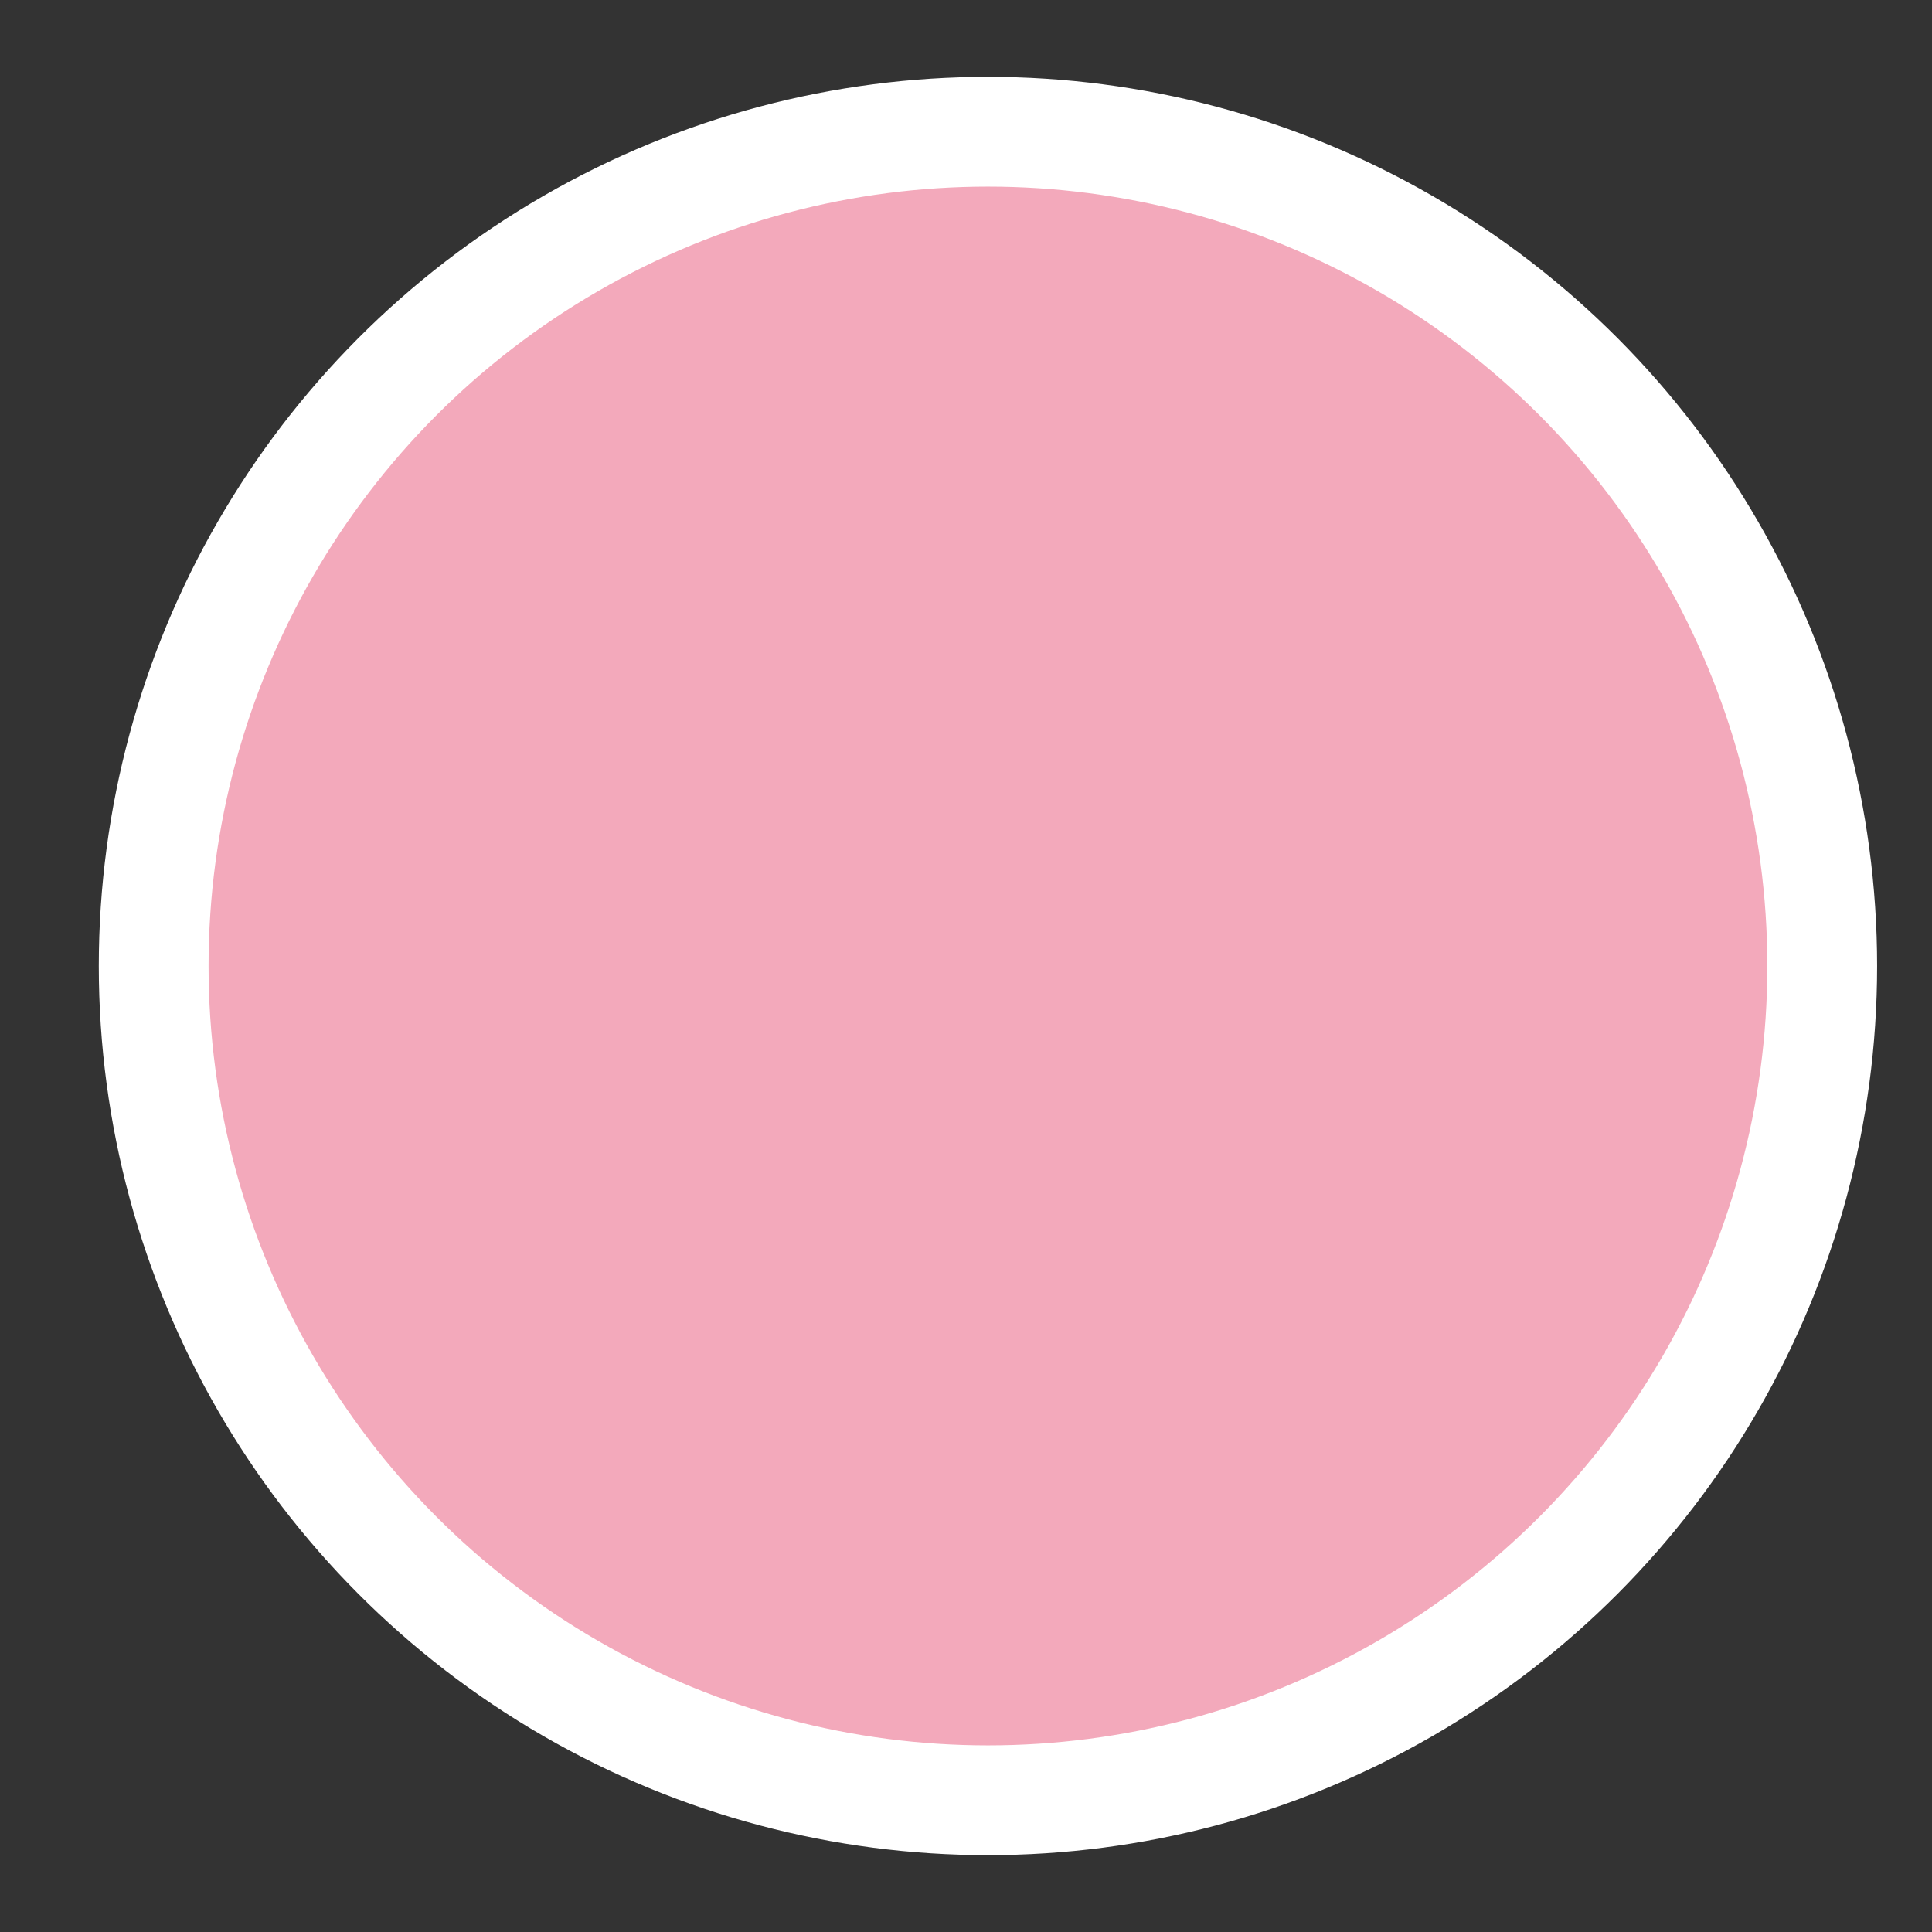 <?xml version="1.0" encoding="utf-8"?>
<!-- Generator: Adobe Illustrator 25.2.1, SVG Export Plug-In . SVG Version: 6.00 Build 0)  -->
<svg version="1.1" id="Layer_1" xmlns="http://www.w3.org/2000/svg" xmlns:xlink="http://www.w3.org/1999/xlink" x="0px" y="0px"
	 viewBox="0 0 8.8 8.8" style="enable-background:new 0 0 8.8 8.8;" xml:space="preserve">
<rect x="0" y="0" width="8.8" height="8.8" fill="#333333" stroke="none"/>
<style type="text/css">
	.st0{fill:#E42313;}
	.st1{fill:#FFFFFF;}
	.st2{fill:#754F99;}
	.st3{fill:none;stroke:#FFFFFF;stroke-width:0.5;}
	.st4{fill:#93CEBD;}
	.st5{fill:#1D1D1B;}
	.st6{fill:#007D32;}
	.st7{fill:#FFD300;}
	.st8{fill:#F3A9BB;}
	.st9{fill:#9B0056;}
	.st10{fill:#00A6AB;}
</style>
<g>
	<path class="st8" d="M4.5,8.1c2.1,0,3.7-1.7,3.7-3.8c0-2.1-1.7-3.7-3.7-3.7c-2.1,0-3.8,1.7-3.8,3.7C0.7,6.4,2.4,8.1,4.5,8.1"/>
	<circle class="st3" cx="4.5" cy="4.4" r="3.8"/>
</g>
</svg>
